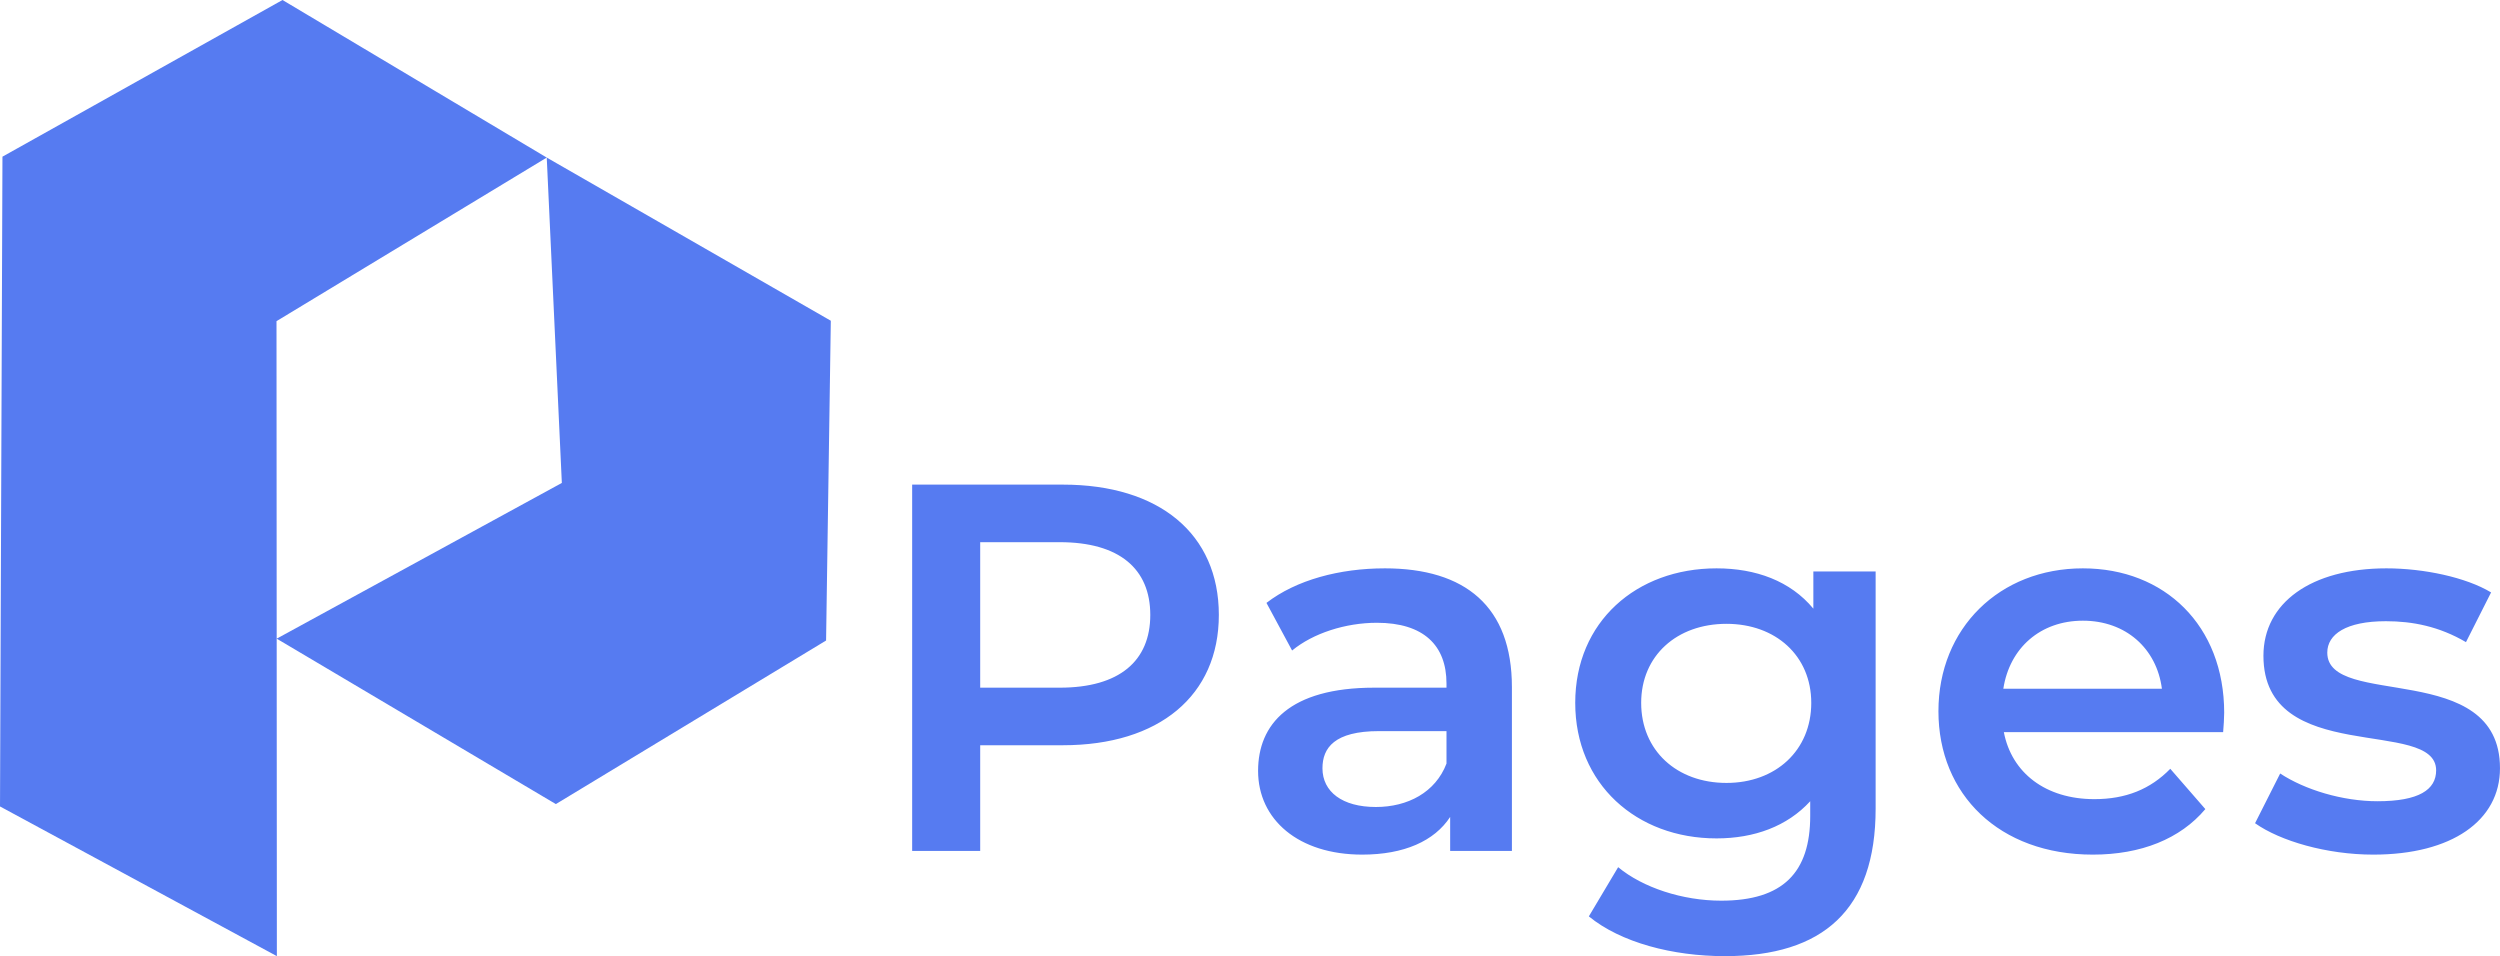 <?xml version="1.0" encoding="utf-8"?>
<svg xmlns="http://www.w3.org/2000/svg" xmlns:xlink="http://www.w3.org/1999/xlink" width="226.288mm" height="86.546mm" version="1.1" style="shape-rendering:geometricPrecision; text-rendering:geometricPrecision; image-rendering:optimizeQuality; fill-rule:evenodd; clip-rule:evenodd" viewBox="0 0 6029941 2306221.67">
 <defs>
  <style type="text/css">
   
    .fil0 {fill:#567BF1}
    .fil1 {fill:#567BF1;fill-rule:nonzero}
   
  </style>
 </defs>
 <g id="Layer_x0020_1">
  
  <g id="_1660834293440">
   <polygon class="fil0" points="681376.83,0 1318721.83,380079.63 2003895.89,773624.1 1992480.23,1544900.58 1340692.45,1939454.97 667357.74,1540431.84 1355132.56,1164820.94 1318721.83,380079.63 666918.06,774634.03 667786.76,2306221.67 -0,1945160.14 5910.35,377883.91"/>
   <path class="fil1" d="M2563649.58 1168884.64l-363542.38 0 0 883613.07 164098.77 0 0 -254984.37 199443.61 0c232264.97,0 376167.83,-119920.38 376167.83,-314314.35 0,-195657.05 -143902.86,-314314.35 -376167.83,-314314.35zm-7573.13 489772.82l-191870.48 0 0 -350919.61 191870.48 0c143902.86,0 218379.11,64376.96 218379.11,175461.14 0,111081.51 -74476.25,175458.47 -218379.11,175458.47zm783891.26 -287803.06c-108558.02,0 -213329.47,27769.04 -285279.57,83309.8l61850.81 114870.74c50493.77,-41654.9 128756.59,-66903.12 204493.26,-66903.12 112347.25,0 167888,54280.34 167888,146429.01l0 10096.62 -174198.06 0c-204493.26,0 -280232.59,88362.11 -280232.59,200706.69 0,117394.23 97198.32,201969.77 251200.46,201969.77 100982.22,0 174198.06,-32818.69 212066.39,-90885.6l0 82049.39 148952.5 0 0 -395100.66c0,-194396.63 -112347.25,-286542.64 -306741.22,-286542.64zm-21458.99 575608.77c-80786.31,0 -128753.93,-36605.26 -128753.93,-93409.09 0,-49230.7 29032.12,-89625.18 136327.06,-89625.18l162838.36 0 0 78262.82c-26508.63,69426.61 -93411.75,104771.45 -170411.49,104771.45zm1055287.64 -568035.64l0 89622.52c-55540.75,-66900.45 -138853.22,-97195.65 -233525.38,-97195.65 -193133.56,0 -340822.98,128753.93 -340822.98,324410.97 0,195657.05 147689.43,326937.13 340822.98,326937.13 90885.6,0 170411.49,-29032.12 225952.25,-89622.52l0 35342.18c0,136329.73 -65640.04,204493.26 -214592.55,204493.26 -93409.09,0 -189344.33,-31555.61 -248674.31,-80786.31l-70689.69 118657.31c77002.41,63113.89 201969.77,95935.24 328200.21,95935.24 236051.53,0 363545.05,-111084.17 363545.05,-355971.92l0 -571822.21 -150215.58 0zm-209542.9 509971.4c-119917.72,0 -205756.33,-78262.82 -205756.33,-193133.56 0,-113607.66 85838.62,-190607.4 205756.33,-190607.4 118657.31,0 204493.26,76999.74 204493.26,190607.4 0,114870.74 -85835.95,193133.56 -204493.26,193133.56zm1200453.58 -169148.41c0,-210805.98 -143902.86,-348396.12 -340822.98,-348396.12 -200706.69,0 -348396.12,143902.86 -348396.12,344606.89 0,200706.69 146426.35,345872.63 372378.59,345872.63 116133.82,0 210805.98,-37868.33 271396.38,-109821.09l-84572.87 -97195.65c-47967.62,49228.03 -107297.6,73213.17 -183034.27,73213.17 -117394.23,0 -199446.28,-63116.55 -218379.11,-161575.28l528904.23 0c1263.08,-15148.93 2526.15,-34081.77 2526.15,-46704.54zm-340822.98 -222165.68c103508.37,0 177984.63,66900.45 190607.4,164098.77l-382477.88 0c15148.93,-98458.73 89622.52,-164098.77 191870.48,-164098.77zm700578.8 564249.07c189346.99,0 305478.14,-82049.39 305478.14,-208279.82 0,-263823.24 -416559.65,-142850.3 -416559.65,-278969.51 0,-44181.05 45441.47,-75739.33 141376.71,-75739.33 64379.63,0 128756.59,12622.78 193133.56,50493.77l60590.4 -119920.38c-60590.4,-36605.26 -162835.69,-58064.24 -252460.88,-58064.24 -181771.19,0 -296641.93,83309.8 -296641.93,210803.31 0,268870.22 416562.31,147478.91 416562.31,276446.02 0,46704.54 -41657.56,74476.25 -141379.37,74476.25 -84575.54,0 -175461.14,-27771.71 -234788.46,-66903.12l-60590.4 119917.72c60590.4,42920.64 172934.98,75739.33 285279.57,75739.33z"/>
  </g>
 </g>
</svg>